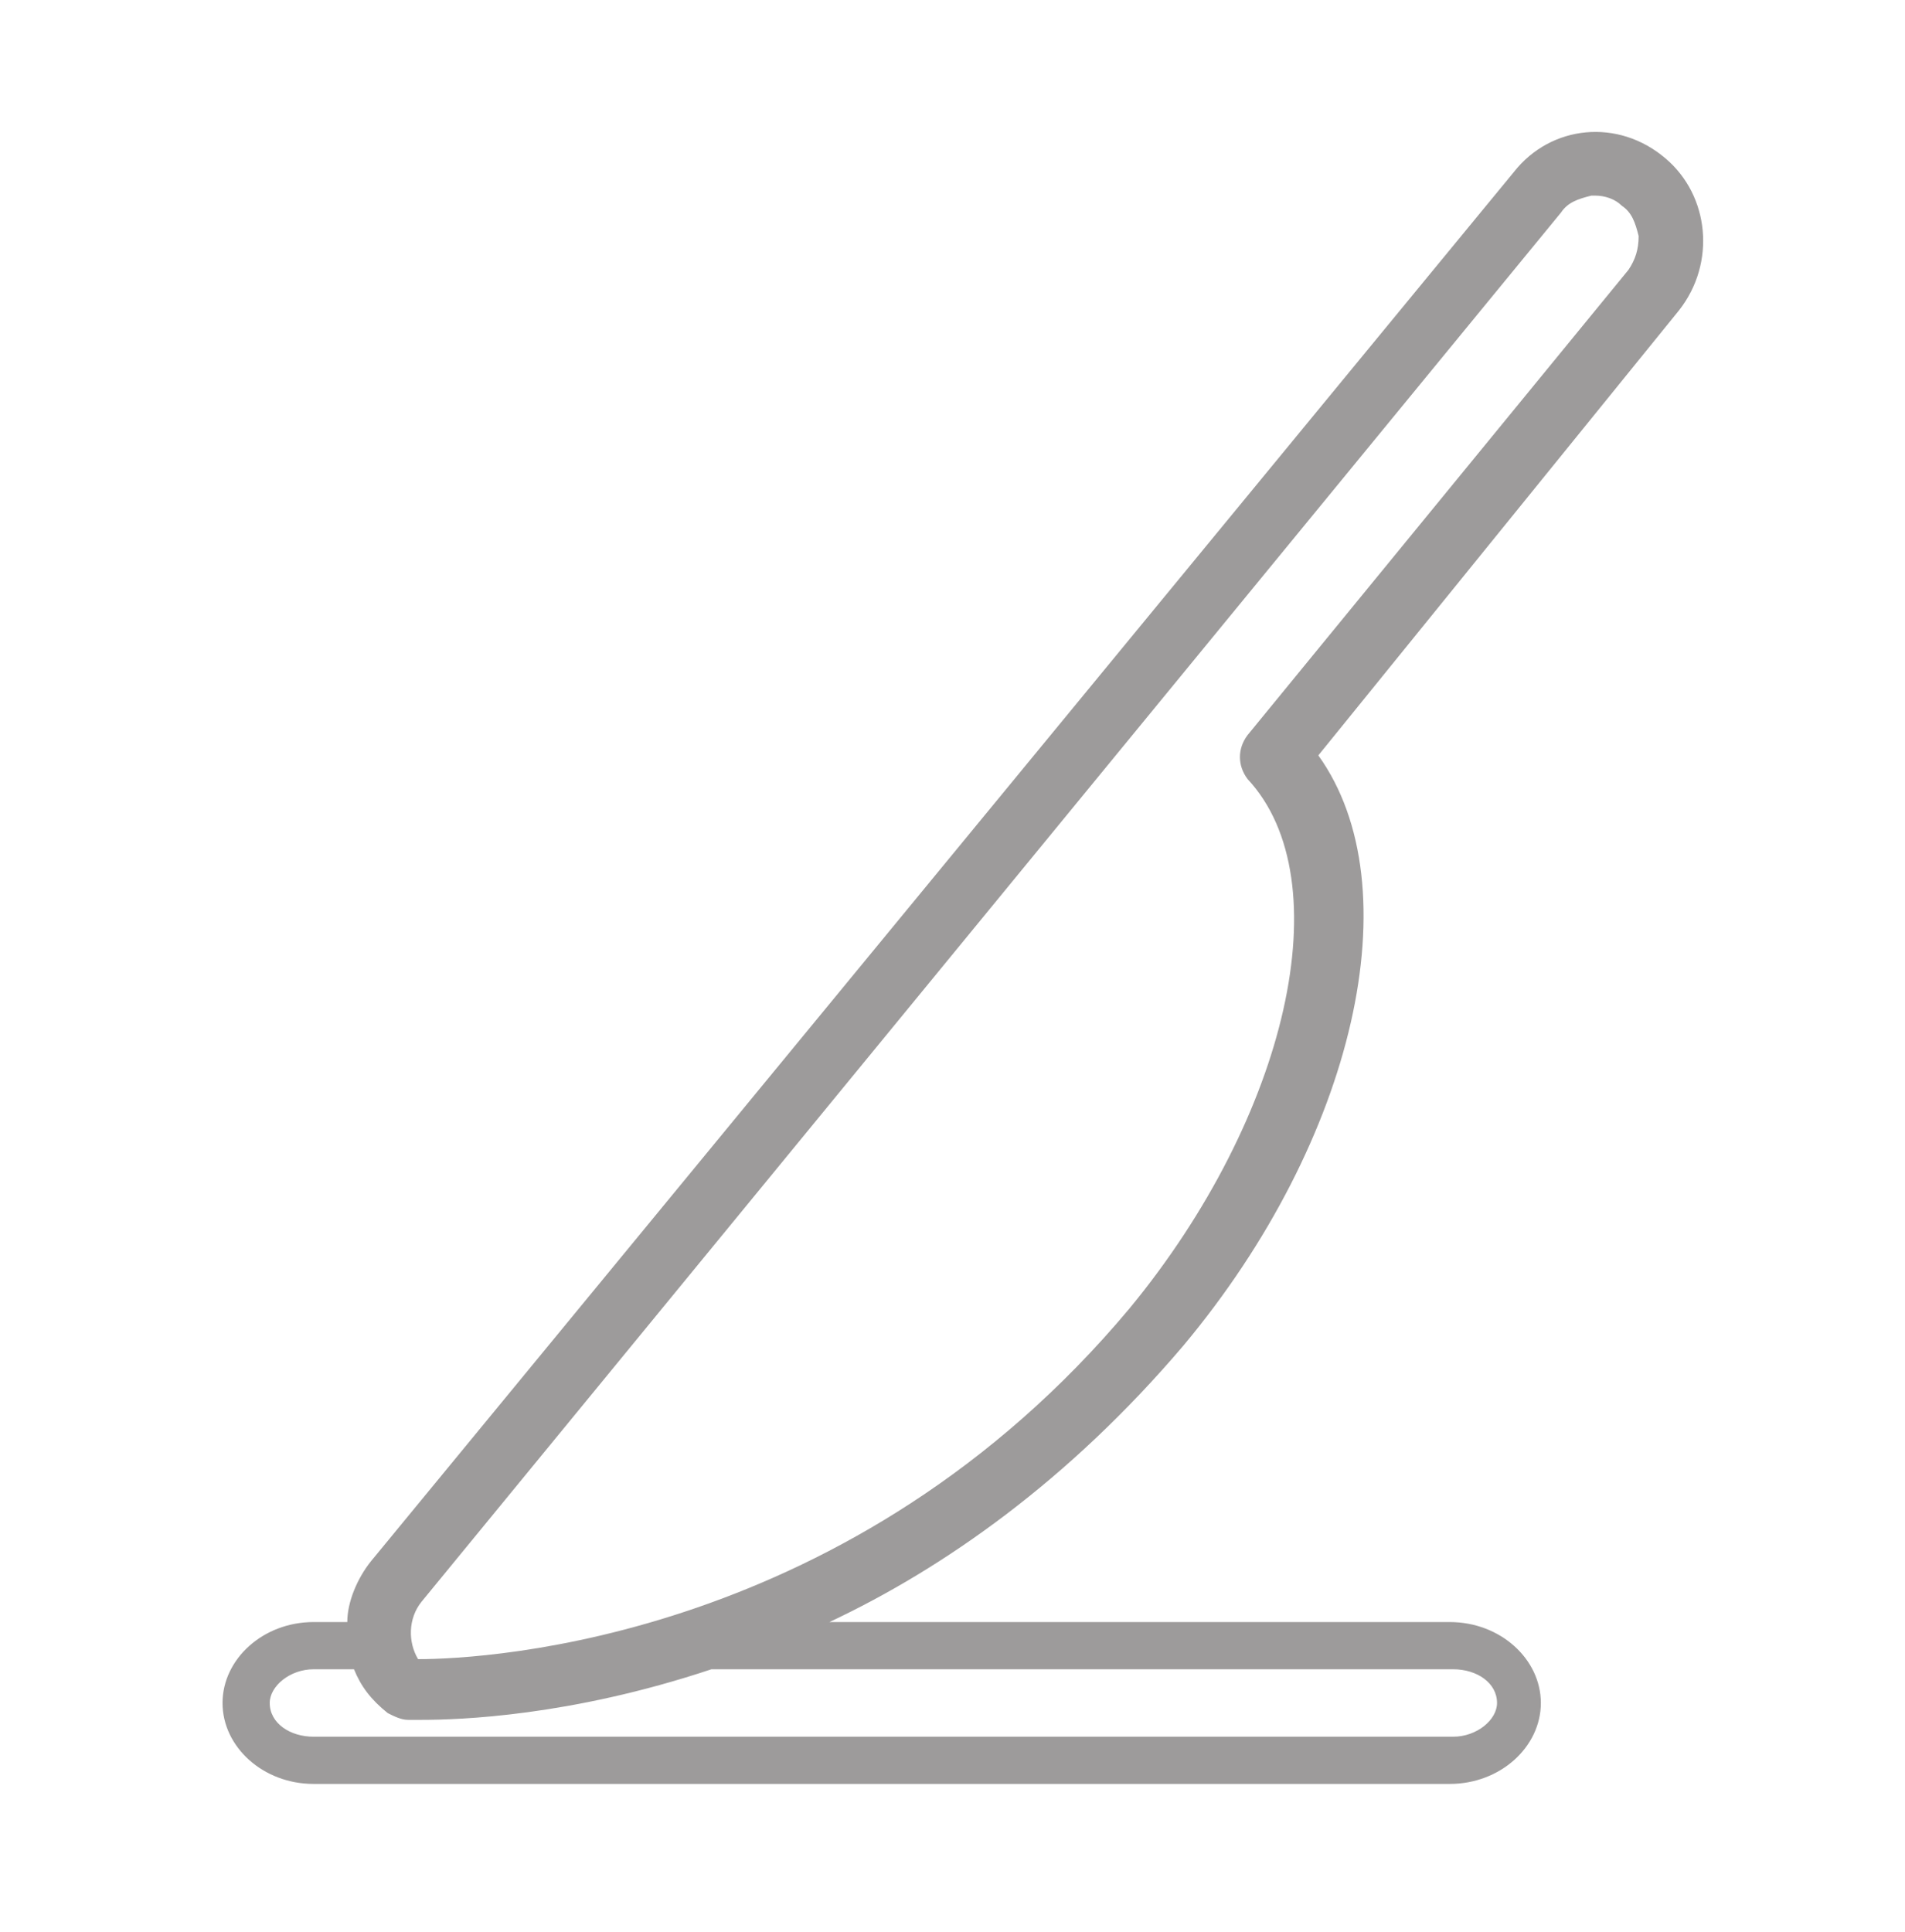<?xml version="1.0" encoding="utf-8"?>
<!-- Generator: Adobe Illustrator 28.0.0, SVG Export Plug-In . SVG Version: 6.00 Build 0)  -->
<svg version="1.1" id="Layer_1" xmlns="http://www.w3.org/2000/svg" xmlns:xlink="http://www.w3.org/1999/xlink" x="0px" y="0px"
	 viewBox="0 0 56.5 57.3" style="enable-background:new 0 0 56.5 57.3;" xml:space="preserve">
<style type="text/css">
	.st0{fill:#9D9B9B;}
</style>
<g id="XMLID_17672_">
	<path id="XMLID_17673_" class="st0" d="M9.3,52.9H43c1.5,0,2.7-1.1,2.7-2.4c0-1.3-1.2-2.4-2.7-2.4H24.6c3.4-1.6,7.1-4.2,10.5-8.2
		c5.1-6.1,6.8-13.6,4-17.5L49.8,9.2c1.1-1.4,0.9-3.4-0.4-4.5C48,3.5,46,3.7,44.9,5.1L11,46.3c-0.4,0.5-0.7,1.2-0.7,1.8h-1
		c-1.5,0-2.7,1.1-2.7,2.4C6.6,51.8,7.8,52.9,9.3,52.9z M9.3,49.5h1.2c0.2,0.5,0.5,0.9,1,1.3c0.2,0.1,0.4,0.2,0.6,0.2
		c0,0,0.2,0,0.4,0c1.1,0,4.4-0.1,8.6-1.5h22c0.7,0,1.3,0.4,1.3,1c0,0.5-0.6,1-1.3,1H9.3c-0.7,0-1.3-0.4-1.3-1
		C8,50,8.6,49.5,9.3,49.5z M12.5,47.5L46.3,6.3c0.2-0.3,0.5-0.4,0.9-0.5c0,0,0.1,0,0.1,0c0.3,0,0.6,0.1,0.8,0.3
		c0.3,0.2,0.4,0.5,0.5,0.9c0,0.4-0.1,0.7-0.3,1L37,21.8c-0.3,0.4-0.3,0.9,0,1.3c2.8,3,1.2,10-3.5,15.7c-8.2,9.8-19,10.4-21.1,10.4
		C12.1,48.7,12.1,48,12.5,47.5z"/>
</g>
</svg>
